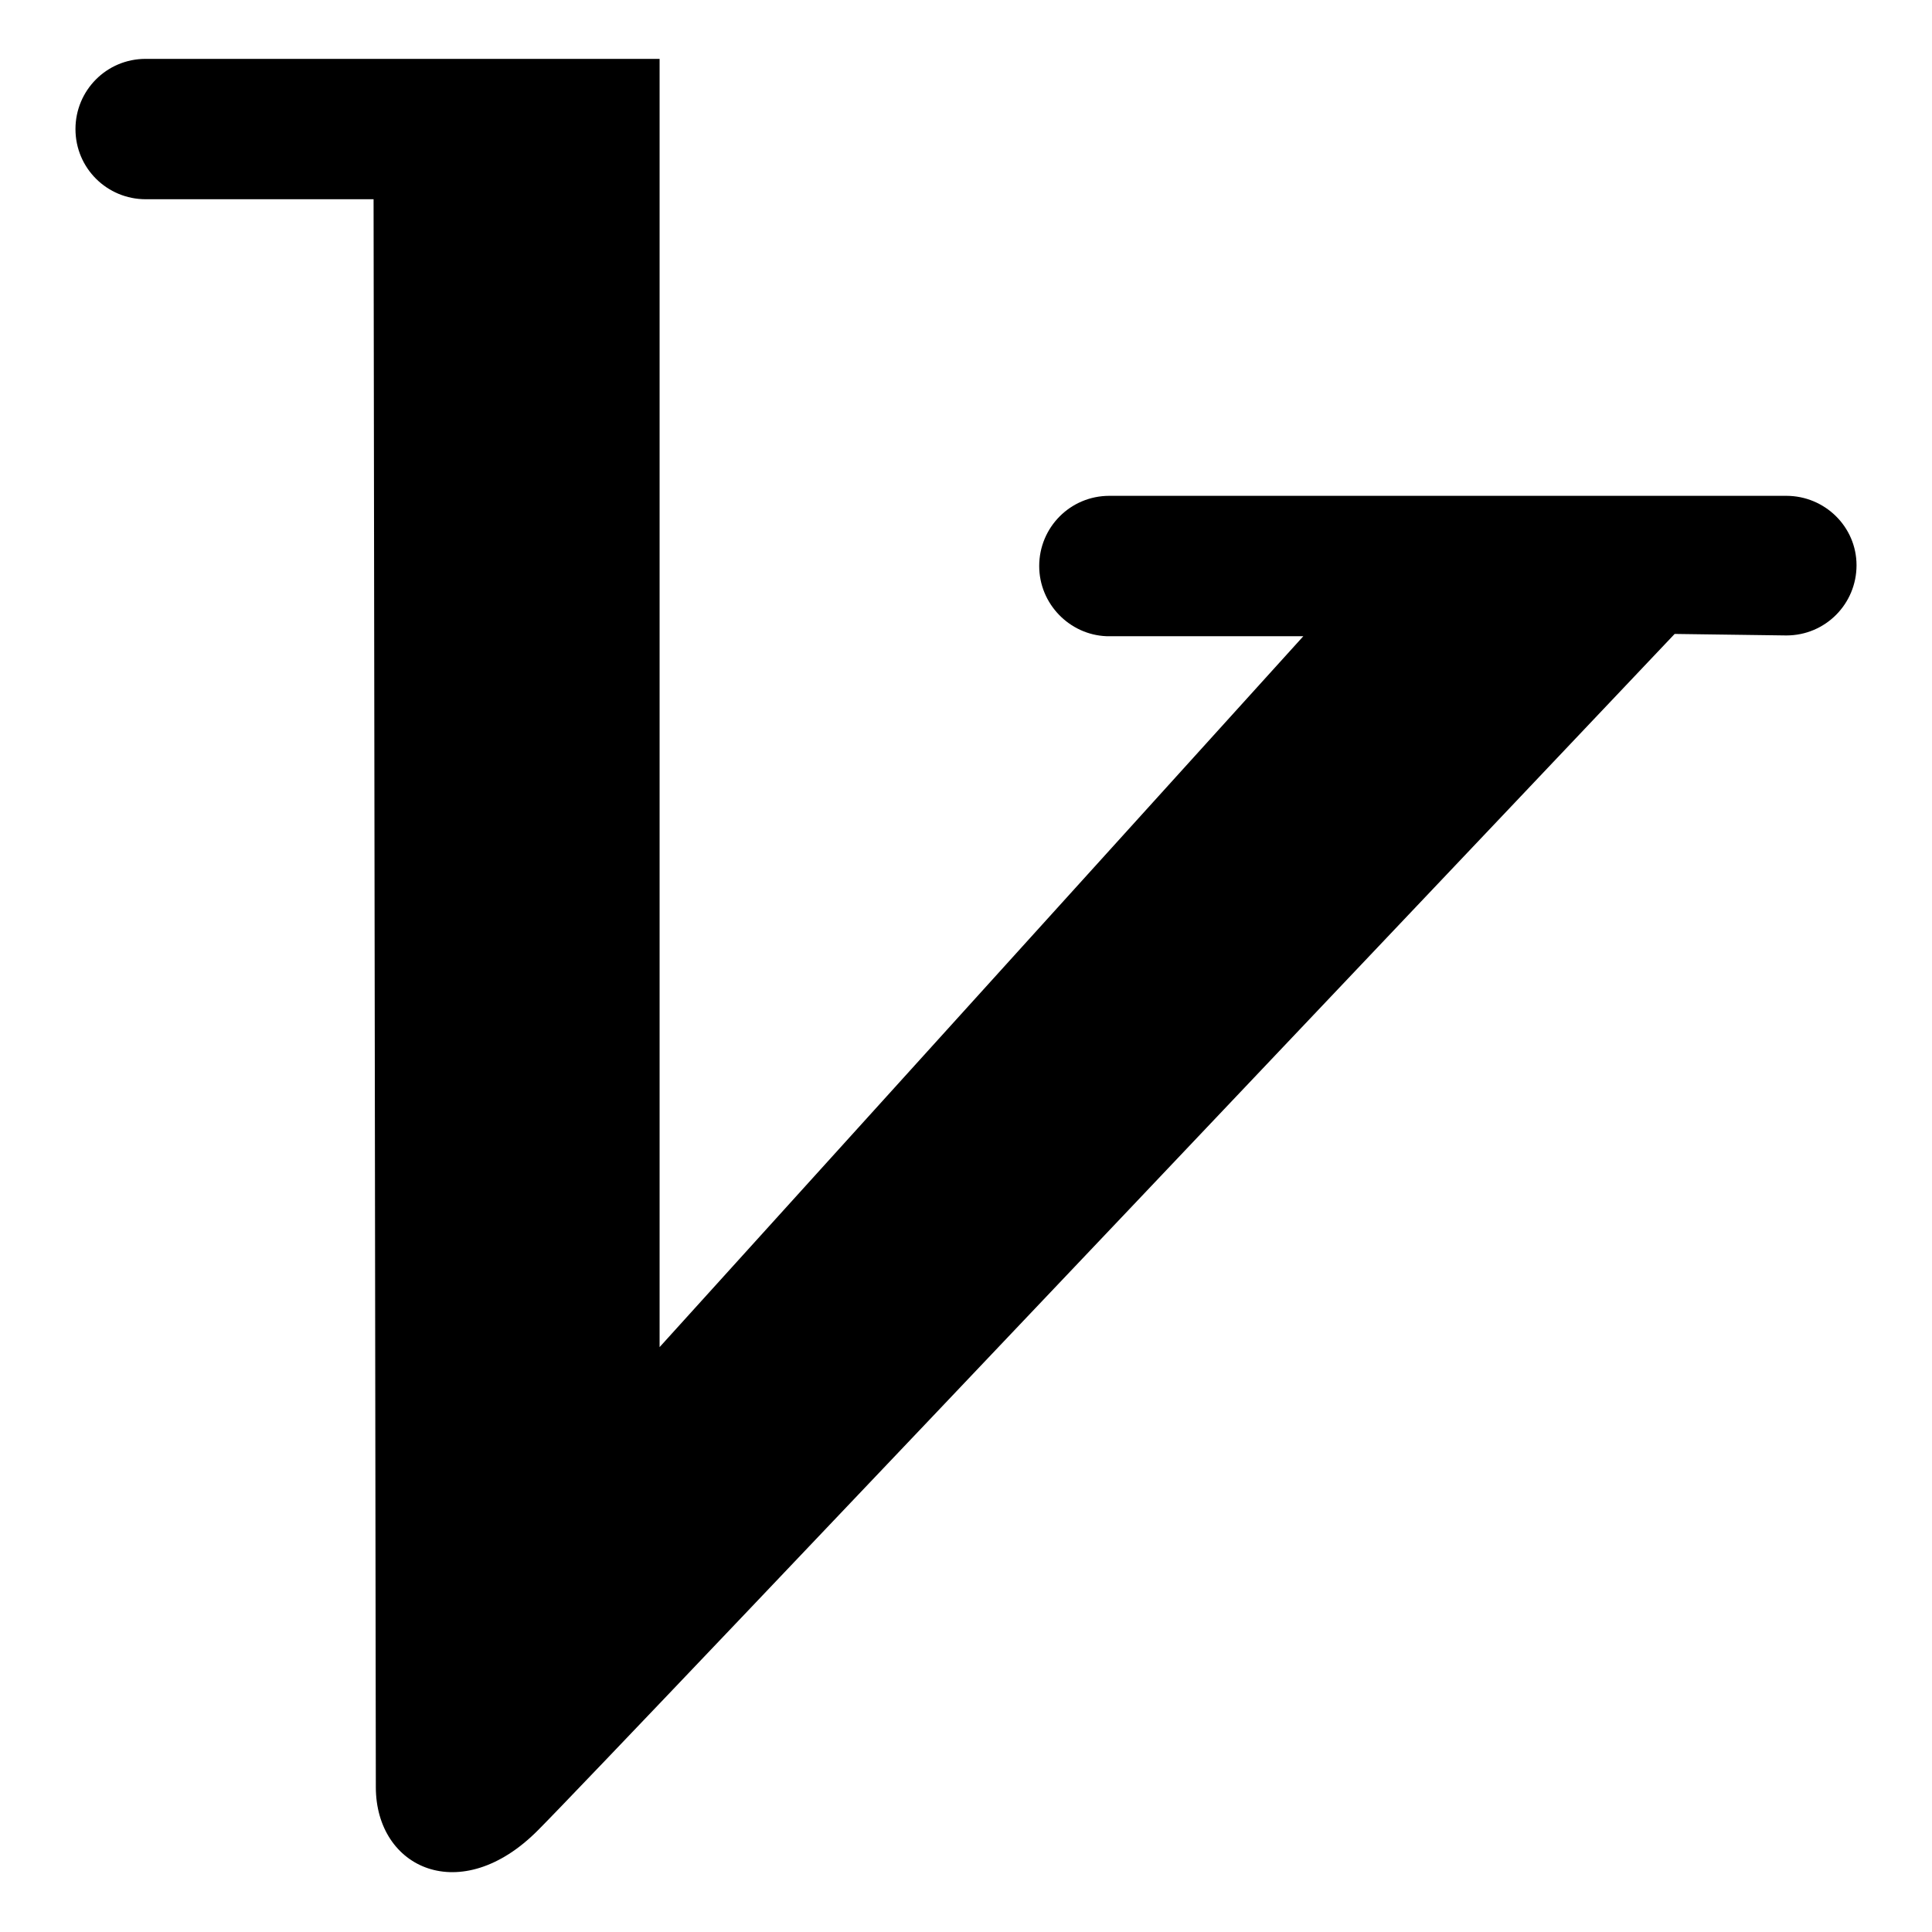 <?xml version="1.0" encoding="utf-8"?>
<!-- Svg Vector Icons : http://www.onlinewebfonts.com/icon -->
<!DOCTYPE svg PUBLIC "-//W3C//DTD SVG 1.1//EN" "http://www.w3.org/Graphics/SVG/1.1/DTD/svg11.dtd">
<svg version="1.1" xmlns="http://www.w3.org/2000/svg" xmlns:xlink="http://www.w3.org/1999/xlink" x="0px" y="0px" viewBox="0 0 256 256" enable-background="new 0 0 256 256" xml:space="preserve">
<g><g><path fill="#000000" d="M236.7,65.7C236.7,65.7,236.6,65.7,236.7,65.7c-0.1,0-0.1,0-0.1,0H147c-5.2,0-9.3,4.2-9.3,9.3c0,5,4,9.1,8.9,9.3c0.1,0,0.3,0,0.4,0h25.7l-85.3,94.2V7.8c0,0-67.4,0-68.1,0c-5.2,0-9.3,4.2-9.3,9.3c0,5.2,4.2,9.3,9.3,9.3c0.1,0,30.2,0,30.2,0l0.3,210.4c0,10.8,11.3,16,21.5,5.7c8.9-8.9,150.6-158.5,150.6-158.5s14.1,0.2,14.8,0.2c5.2,0,9.3-4.2,9.3-9.3C246,69.8,241.8,65.7,236.7,65.7z"/></g></g>
</svg>